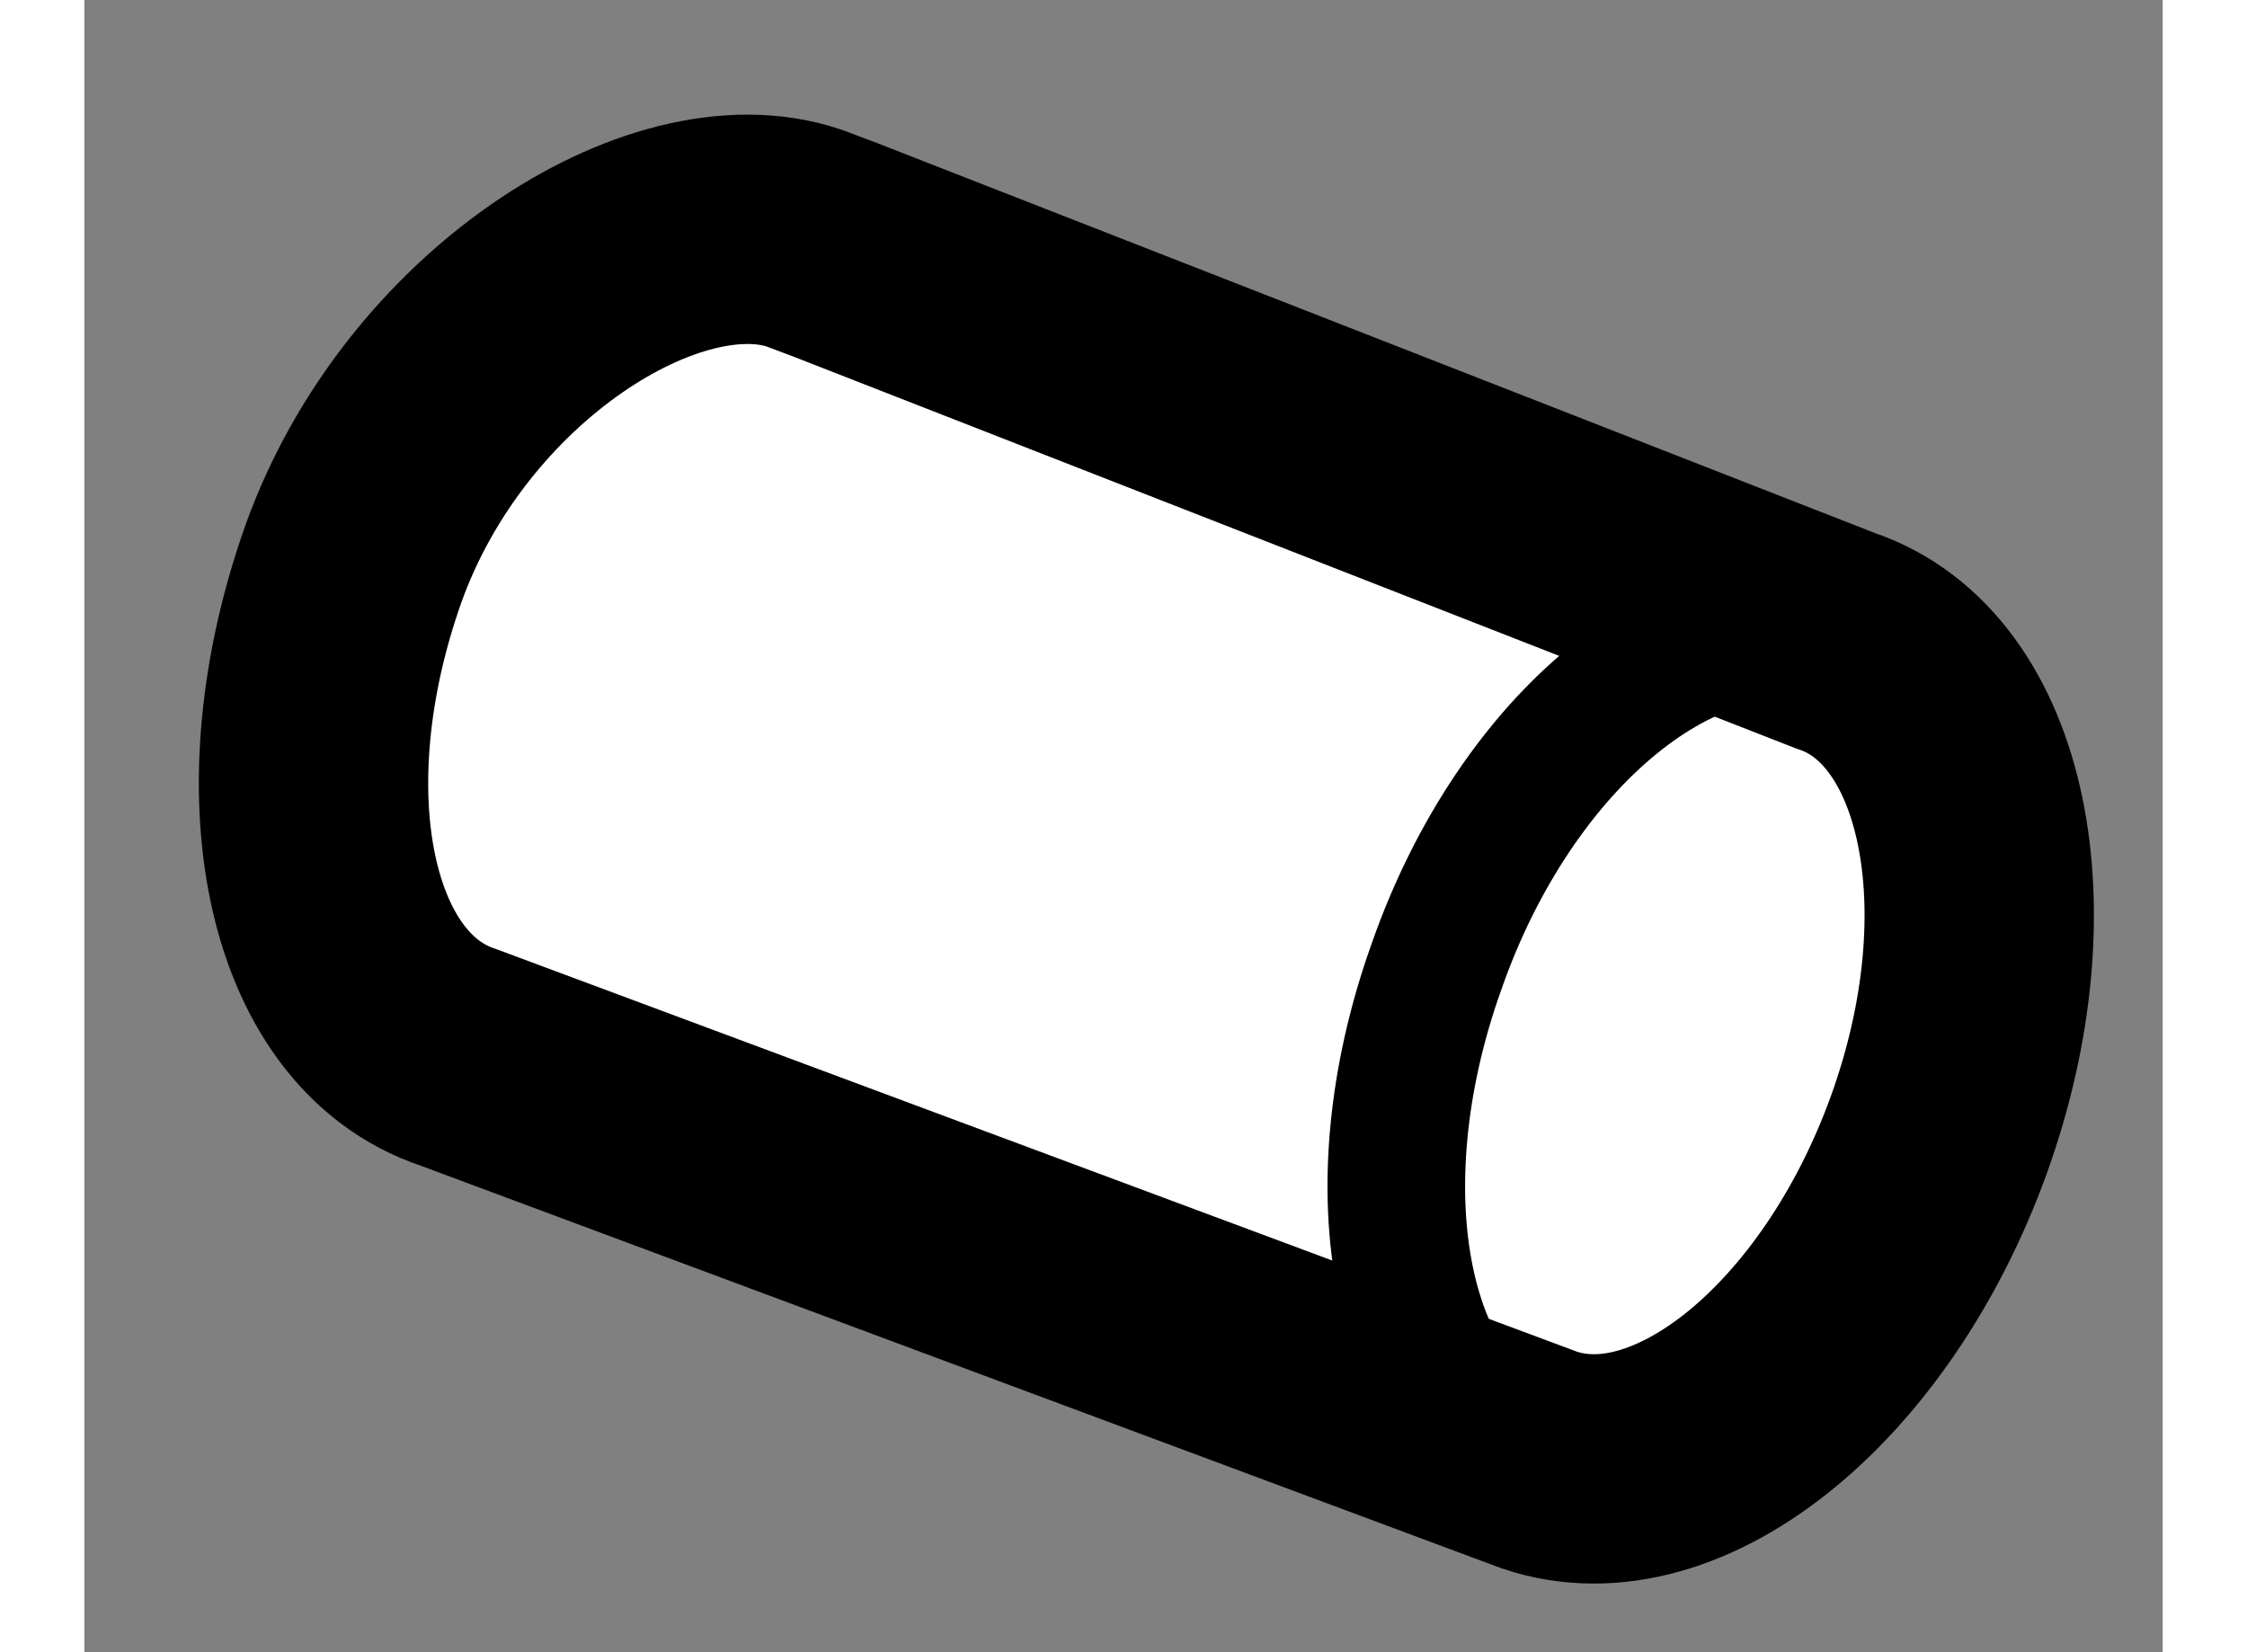 <?xml version="1.0" encoding="utf-8"?>
<!-- Generator: Adobe Illustrator 15.1.0, SVG Export Plug-In . SVG Version: 6.00 Build 0)  -->
<!DOCTYPE svg PUBLIC "-//W3C//DTD SVG 1.1//EN" "http://www.w3.org/Graphics/SVG/1.1/DTD/svg11.dtd">
<svg version="1.1" xmlns="http://www.w3.org/2000/svg" xmlns:xlink="http://www.w3.org/1999/xlink" x="0px" y="0px" width="244.8px"
	 height="180px" viewBox="155.768 5.306 4.531 3.602" enable-background="new 0 0 244.8 180" xml:space="preserve">
	
<rect x="155.768" y="5.306" width="4.531" height="3.602" fill="#808080" stroke="none"/>
	
<g><path fill="#FFFFFF" stroke="#000000" stroke-width="0.5" d="M157.337,5.825c-0.304-0.102-0.805,0.216-0.982,0.709
						c-0.176,0.495-0.079,0.975,0.228,1.077l2.357,0.878c0.304,0.103,0.693-0.216,0.871-0.709c0.178-0.493,0.078-0.976-0.225-1.077
						l-2.18-0.852L157.337,5.825z"></path><path fill="none" stroke="#000000" stroke-width="0.3" d="M158.939,8.489c-0.301-0.101-0.4-0.582-0.223-1.076
					c0.173-0.496,0.563-0.813,0.869-0.71"></path></g>


</svg>